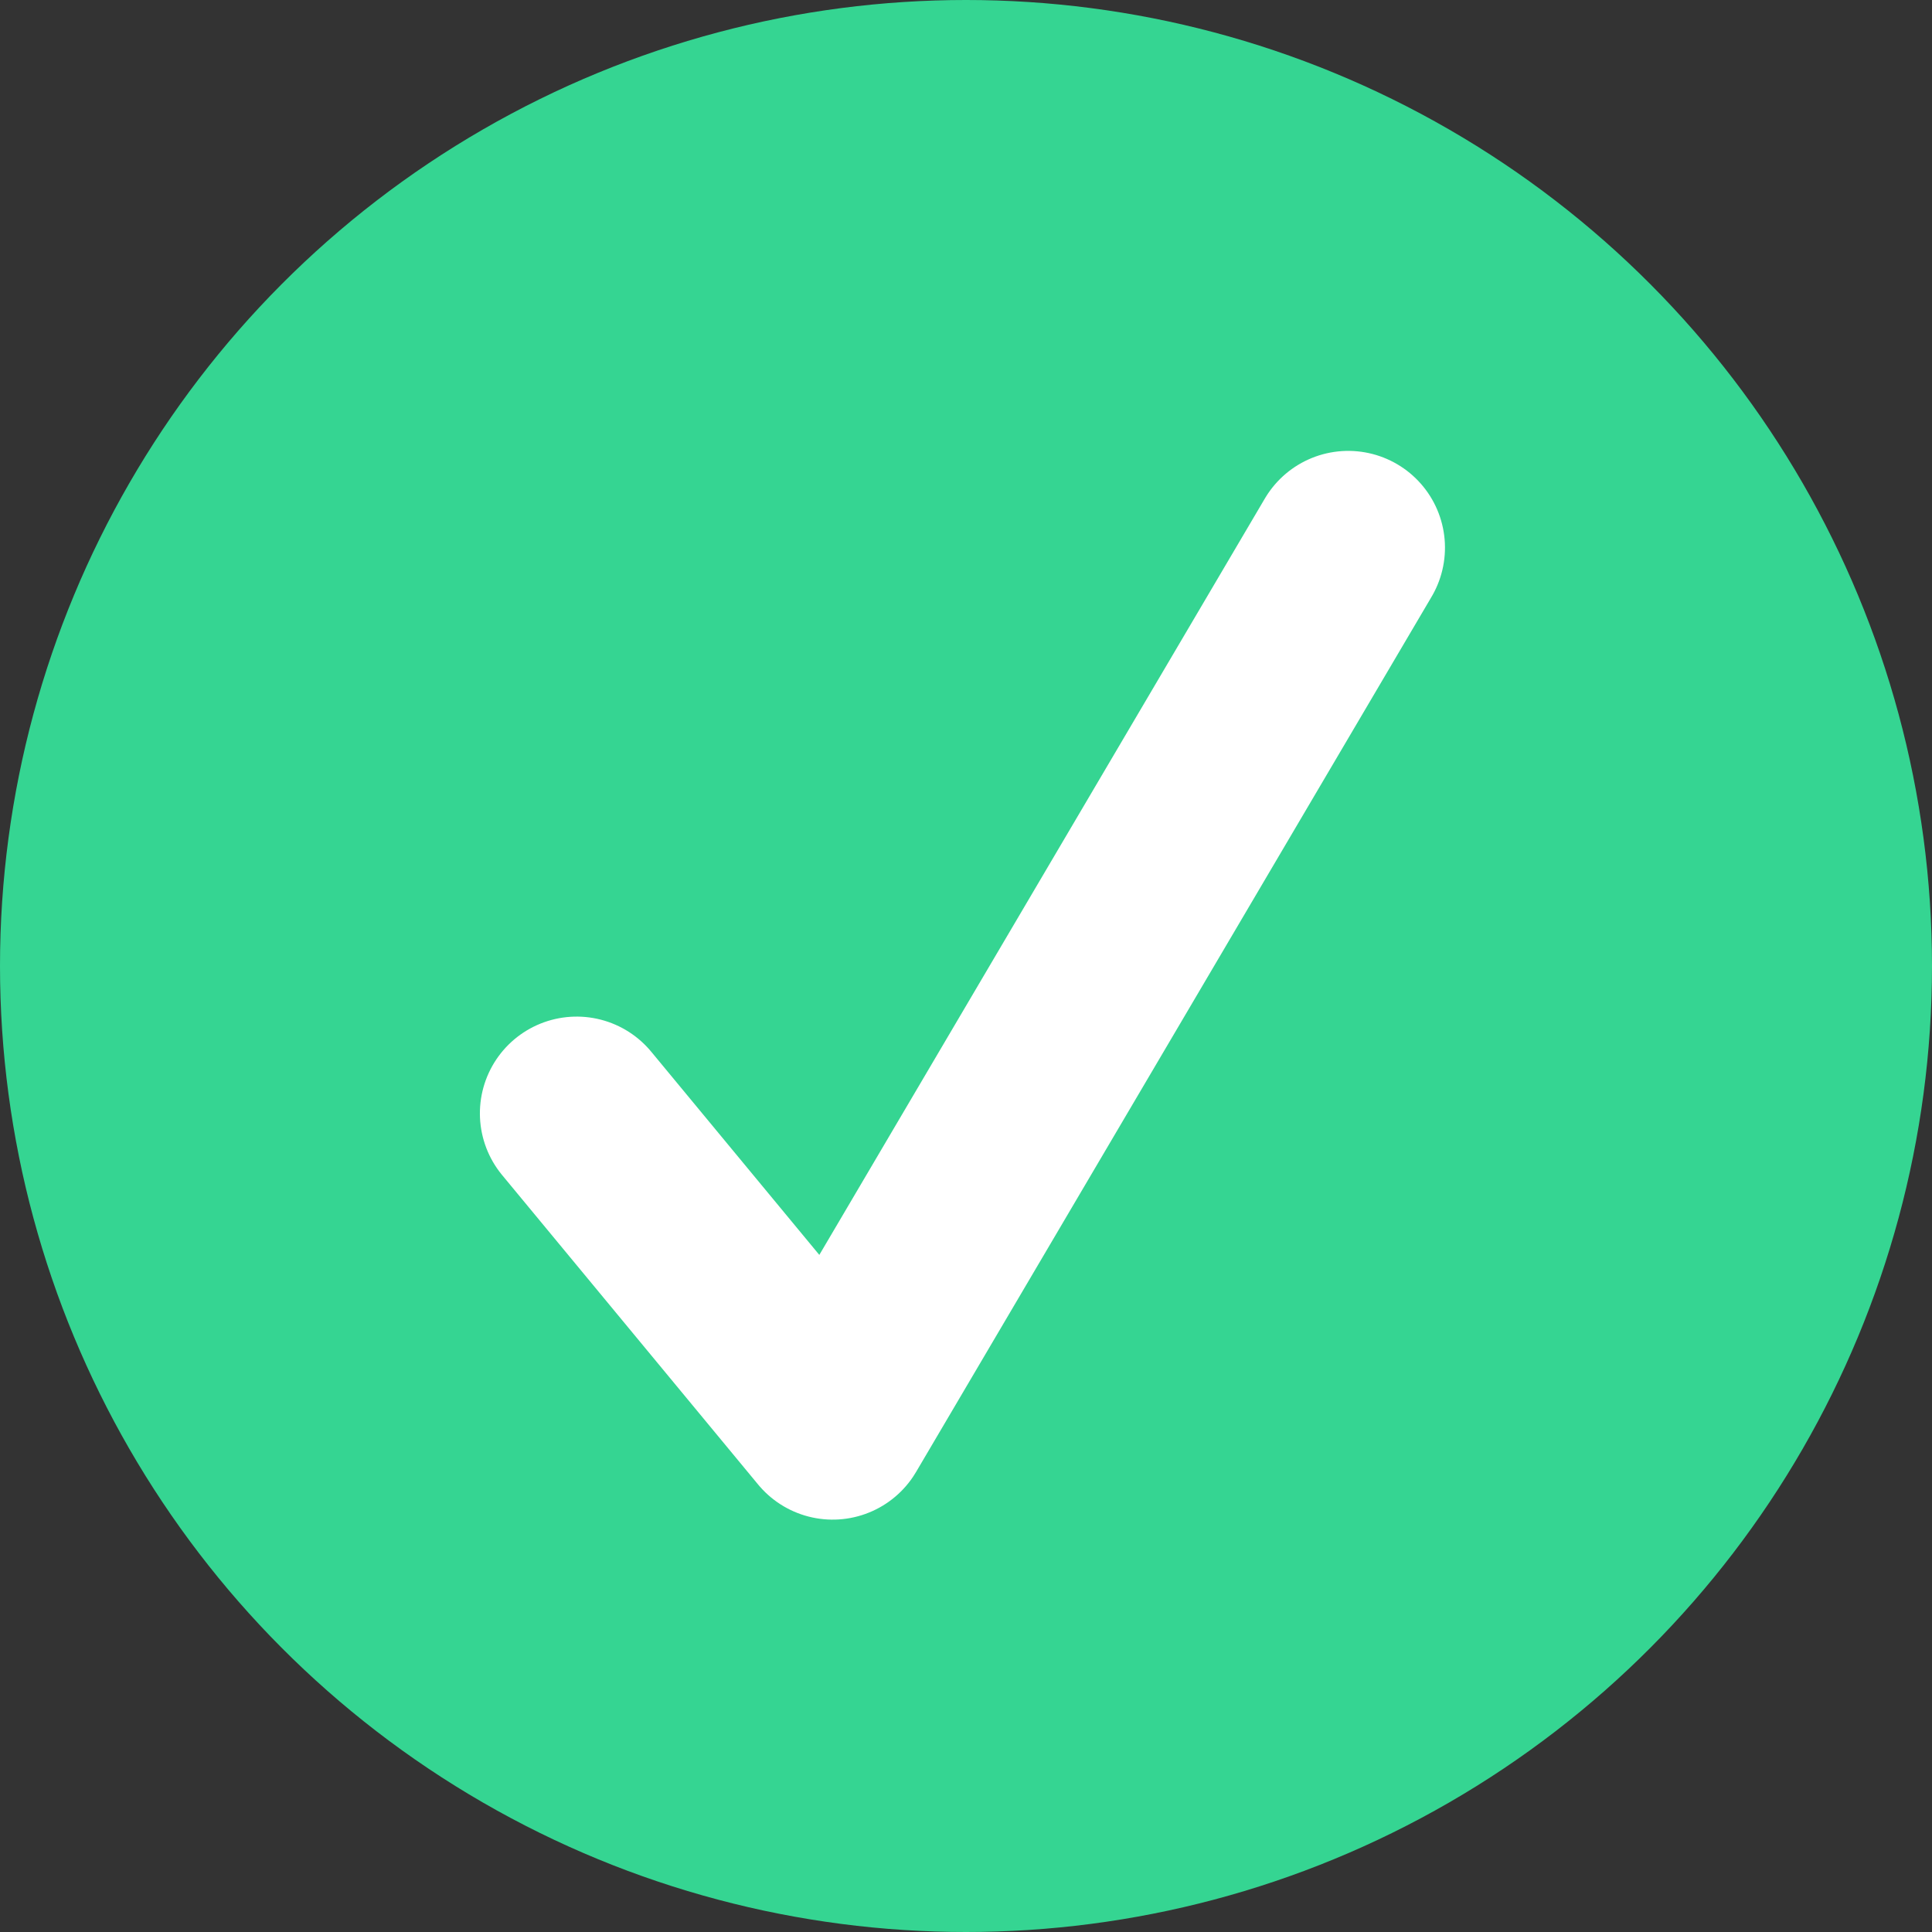 <?xml version="1.0" encoding="UTF-8" standalone="no"?>
<svg width="24px" height="24px" viewBox="0 0 24 24" version="1.1" xmlns="http://www.w3.org/2000/svg" xmlns:xlink="http://www.w3.org/1999/xlink">
    <rect x="0" y="0" width="24" height="24" fill="#333333" stroke="none"/>
    <!-- Generator: sketchtool 50.2 (55047) - http://www.bohemiancoding.com/sketch -->
    <title>2ADDF5DB-8BF2-41E7-BA86-79DE92AEB797c</title>
    <desc>Created with sketchtool.</desc>
    <defs></defs>
    <g id="z" stroke="none" stroke-width="1" fill="none" fill-rule="evenodd">
        <g id="smart-parking-landing-page" transform="translate(-127, -5157)">
            <g id="Group-6" transform="translate(127, 5157)">
                <g>
                    <circle id="Oval" fill="#35D592" cx="12" cy="12" r="12"></circle>
                    <polyline id="Path-9" stroke="#FFFFFF" stroke-width="2.404" stroke-linecap="round" stroke-linejoin="round" transform="translate(12.5, 12.5) rotate(-14) translate(-12.5, -12.5) " points="18 8 9.156 17 7 12.5"></polyline>
                </g>
            </g>
        </g>
    </g>
</svg>